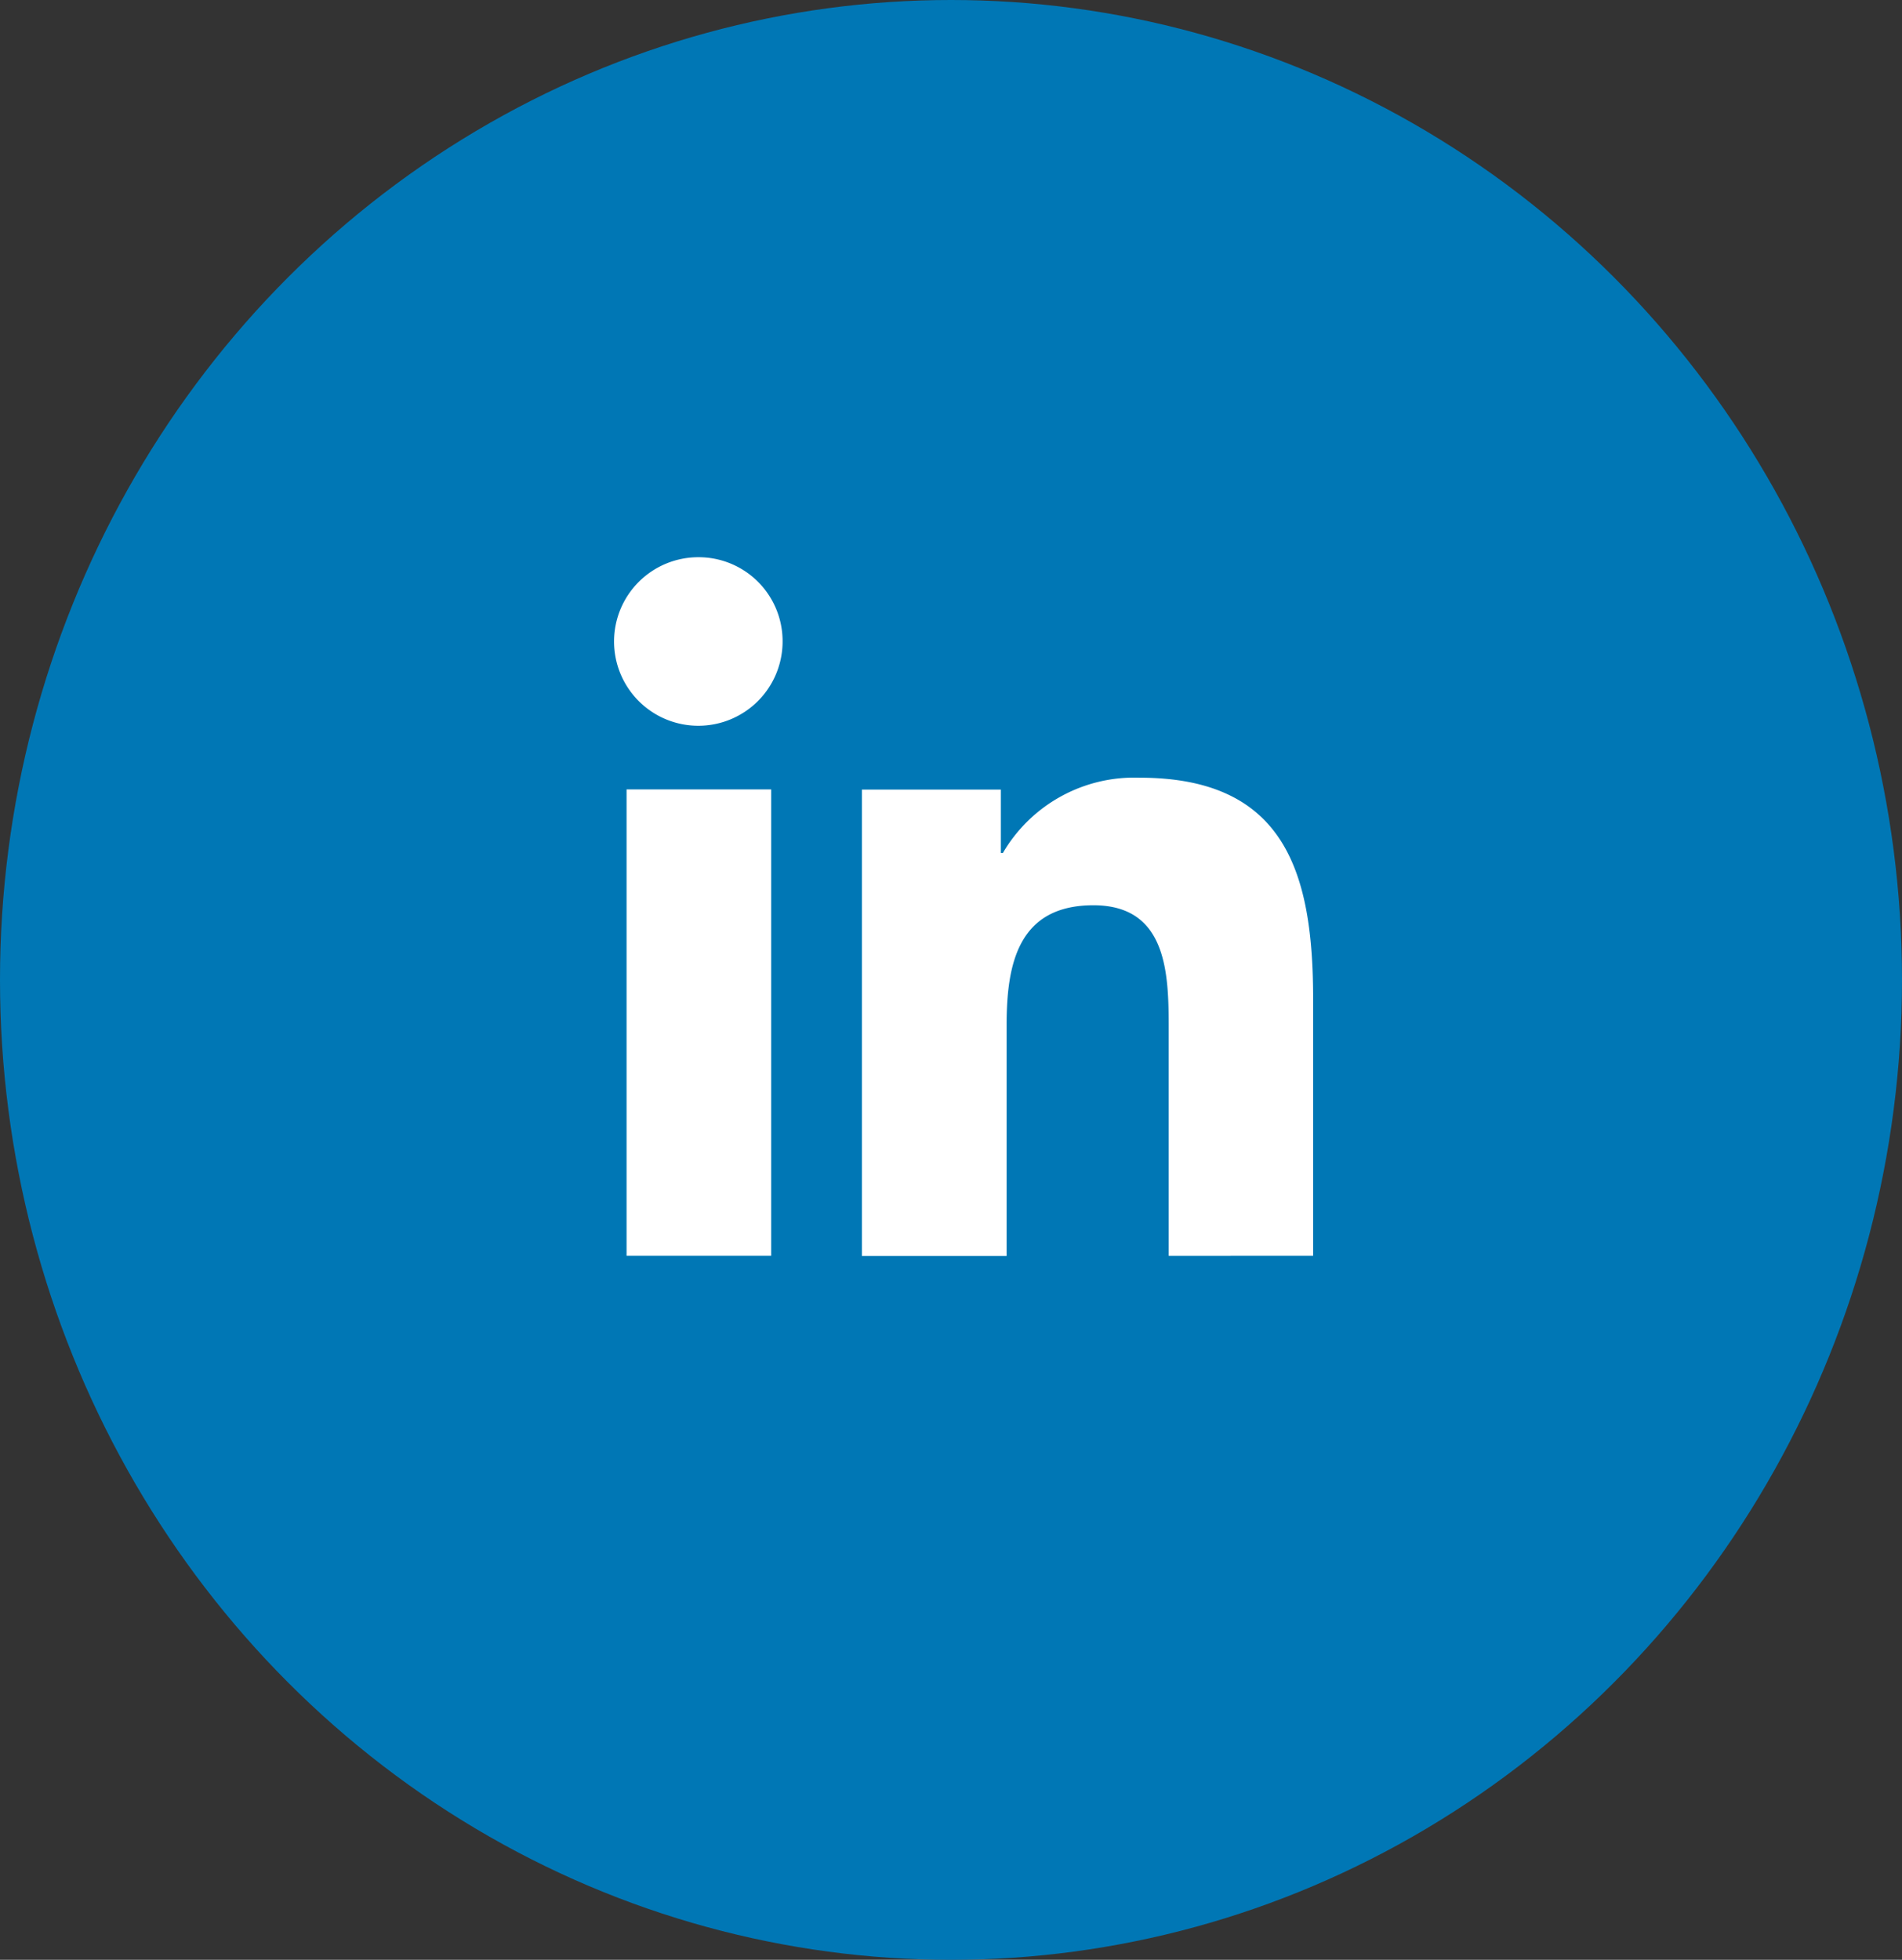 <svg xmlns="http://www.w3.org/2000/svg" width="33" height="34" viewBox="0 0 33 34">
    <rect x="0" y="0" width="33" height="34" fill="#333333" stroke="none"/>
    <defs>
        <style>
            .prefix__cls-2{fill:#fff}
        </style>
    </defs>
    <g id="prefix__ic_home_linkdin" transform="translate(-.333 .5)">
        <ellipse id="prefix__Ellipse_22" cx="16.5" cy="17" data-name="Ellipse 22" rx="16.5" ry="17" transform="translate(.333 -.5)" style="fill:#0077b5"/>
        <g id="prefix__linkedin" transform="translate(11 9.167)">
            <path id="prefix__Path_86" d="M16.318 15.868v-4.445c0-2.174-.468-3.849-3.01-3.849a2.639 2.639 0 0 0-2.373 1.306H10.9v-1.1H8.489v8.091H11v-4.009c0-1.055.2-2.075 1.506-2.075 1.287 0 1.306 1.2 1.306 2.143v3.939z" class="prefix__cls-2" data-name="Path 86" transform="translate(-4.202 -3.749)"/>
            <path id="prefix__Path_87" d="M.4 7.977h2.509v8.091H.4z" class="prefix__cls-2" data-name="Path 87" transform="translate(-.196 -3.949)"/>
            <path id="prefix__Path_88" d="M1.455 0a1.462 1.462 0 1 0 1.456 1.455A1.456 1.456 0 0 0 1.455 0z" class="prefix__cls-2" data-name="Path 88"/>
        </g>
    </g>
</svg>
